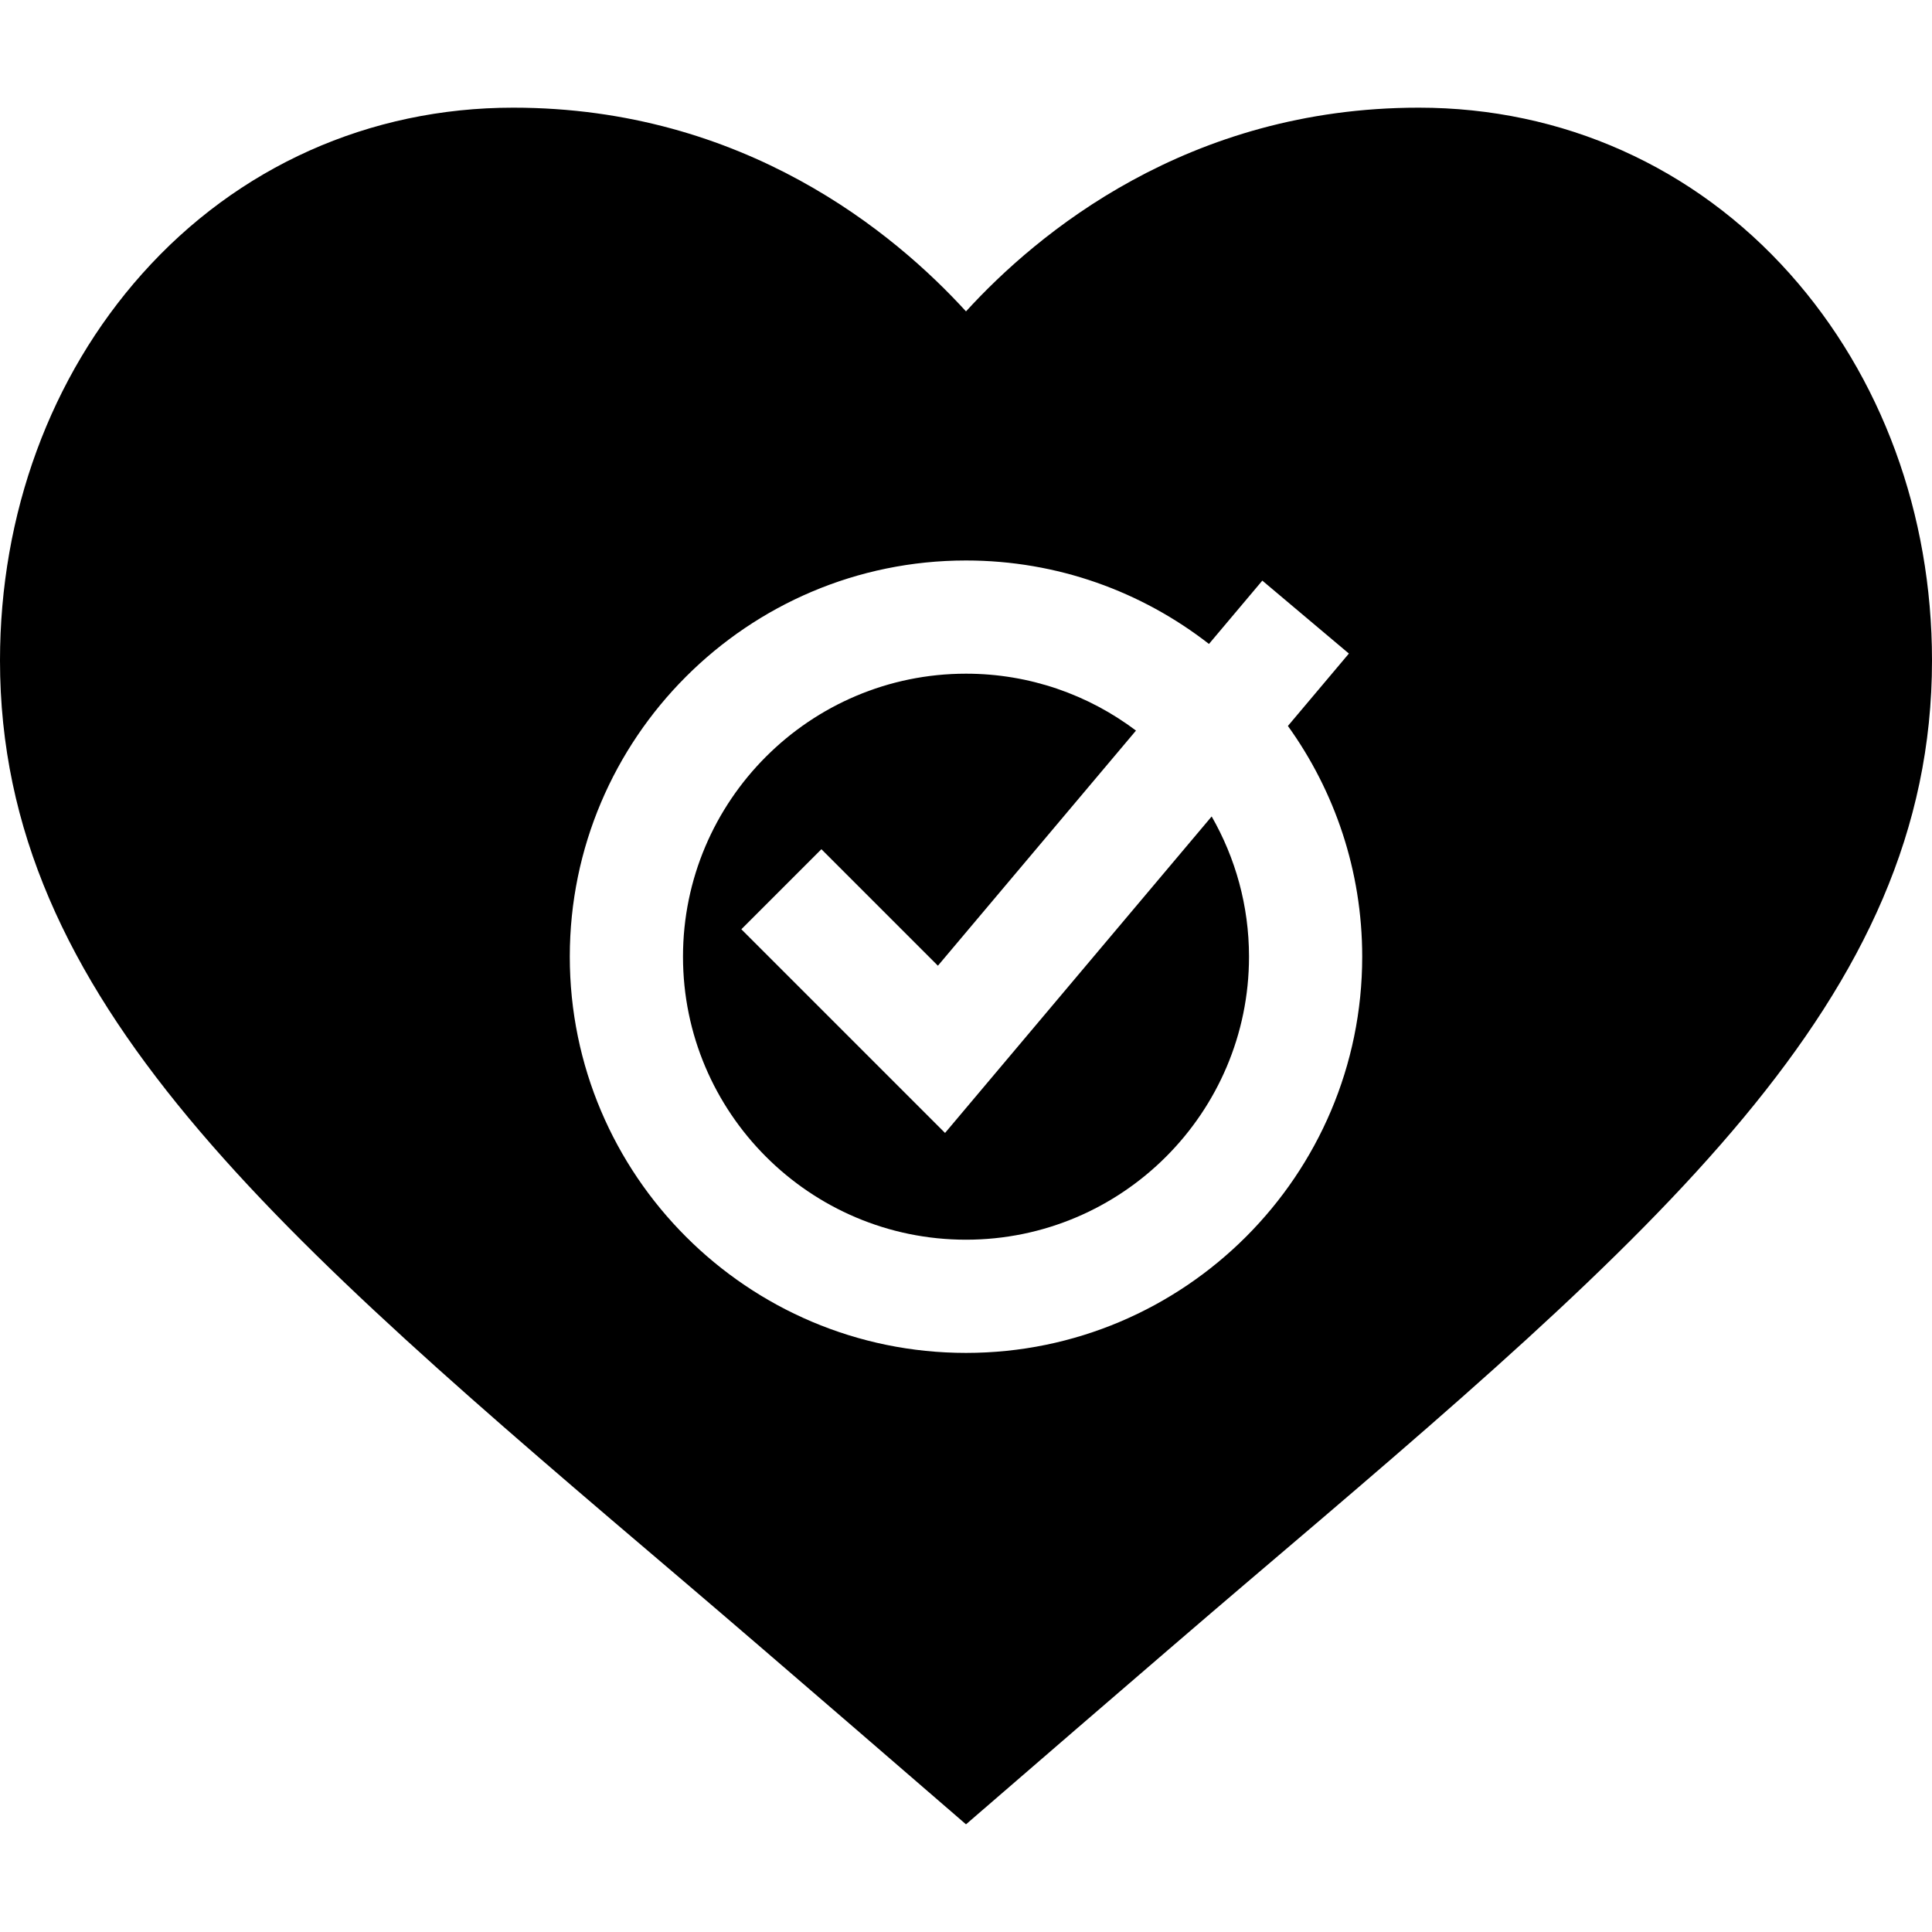 <svg xmlns="http://www.w3.org/2000/svg" xmlns:xlink="http://www.w3.org/1999/xlink" id="Layer_1" x="0px" y="0px" viewBox="0 0 512 512" style="enable-background:new 0 0 512 512;" xml:space="preserve" width="512" height="512"><g>	<path d="M196.467,246.263l21.213-21.213l30.874,30.874l52.494-62.312c-12.552-9.46-28.155-15.078-45.047-15.078   c-41.355,0-75,33.645-75,75s33.645,75,75,75s75-33.645,75-75c0-13.518-3.613-26.201-9.897-37.165l-70.658,83.873L196.467,246.263z"></path>	<path d="M474.335,72.564c-25.319-28.394-60.242-44.03-98.335-44.03c-61.253,0-101.148,33.324-120,53.989   c-18.852-20.666-58.747-53.989-120-53.989c-38.093,0-73.016,15.637-98.335,44.03C13.376,99.801,0,136.198,0,175.049   c0,89.923,72.434,151.519,182.075,244.755C202.504,437.177,256,483.466,256,483.466s53.496-46.289,73.925-63.661   C439.566,326.568,512,264.972,512,175.049C512,136.198,498.624,99.801,474.335,72.564z M256,358.534c-57.897,0-105-47.103-105-105   s47.103-105,105-105c24.246,0,46.596,8.264,64.389,22.119l14.139-16.783l22.943,19.329l-16.165,19.188   C353.694,209.619,361,230.739,361,253.534C361,311.431,313.897,358.534,256,358.534z"></path></g></svg>